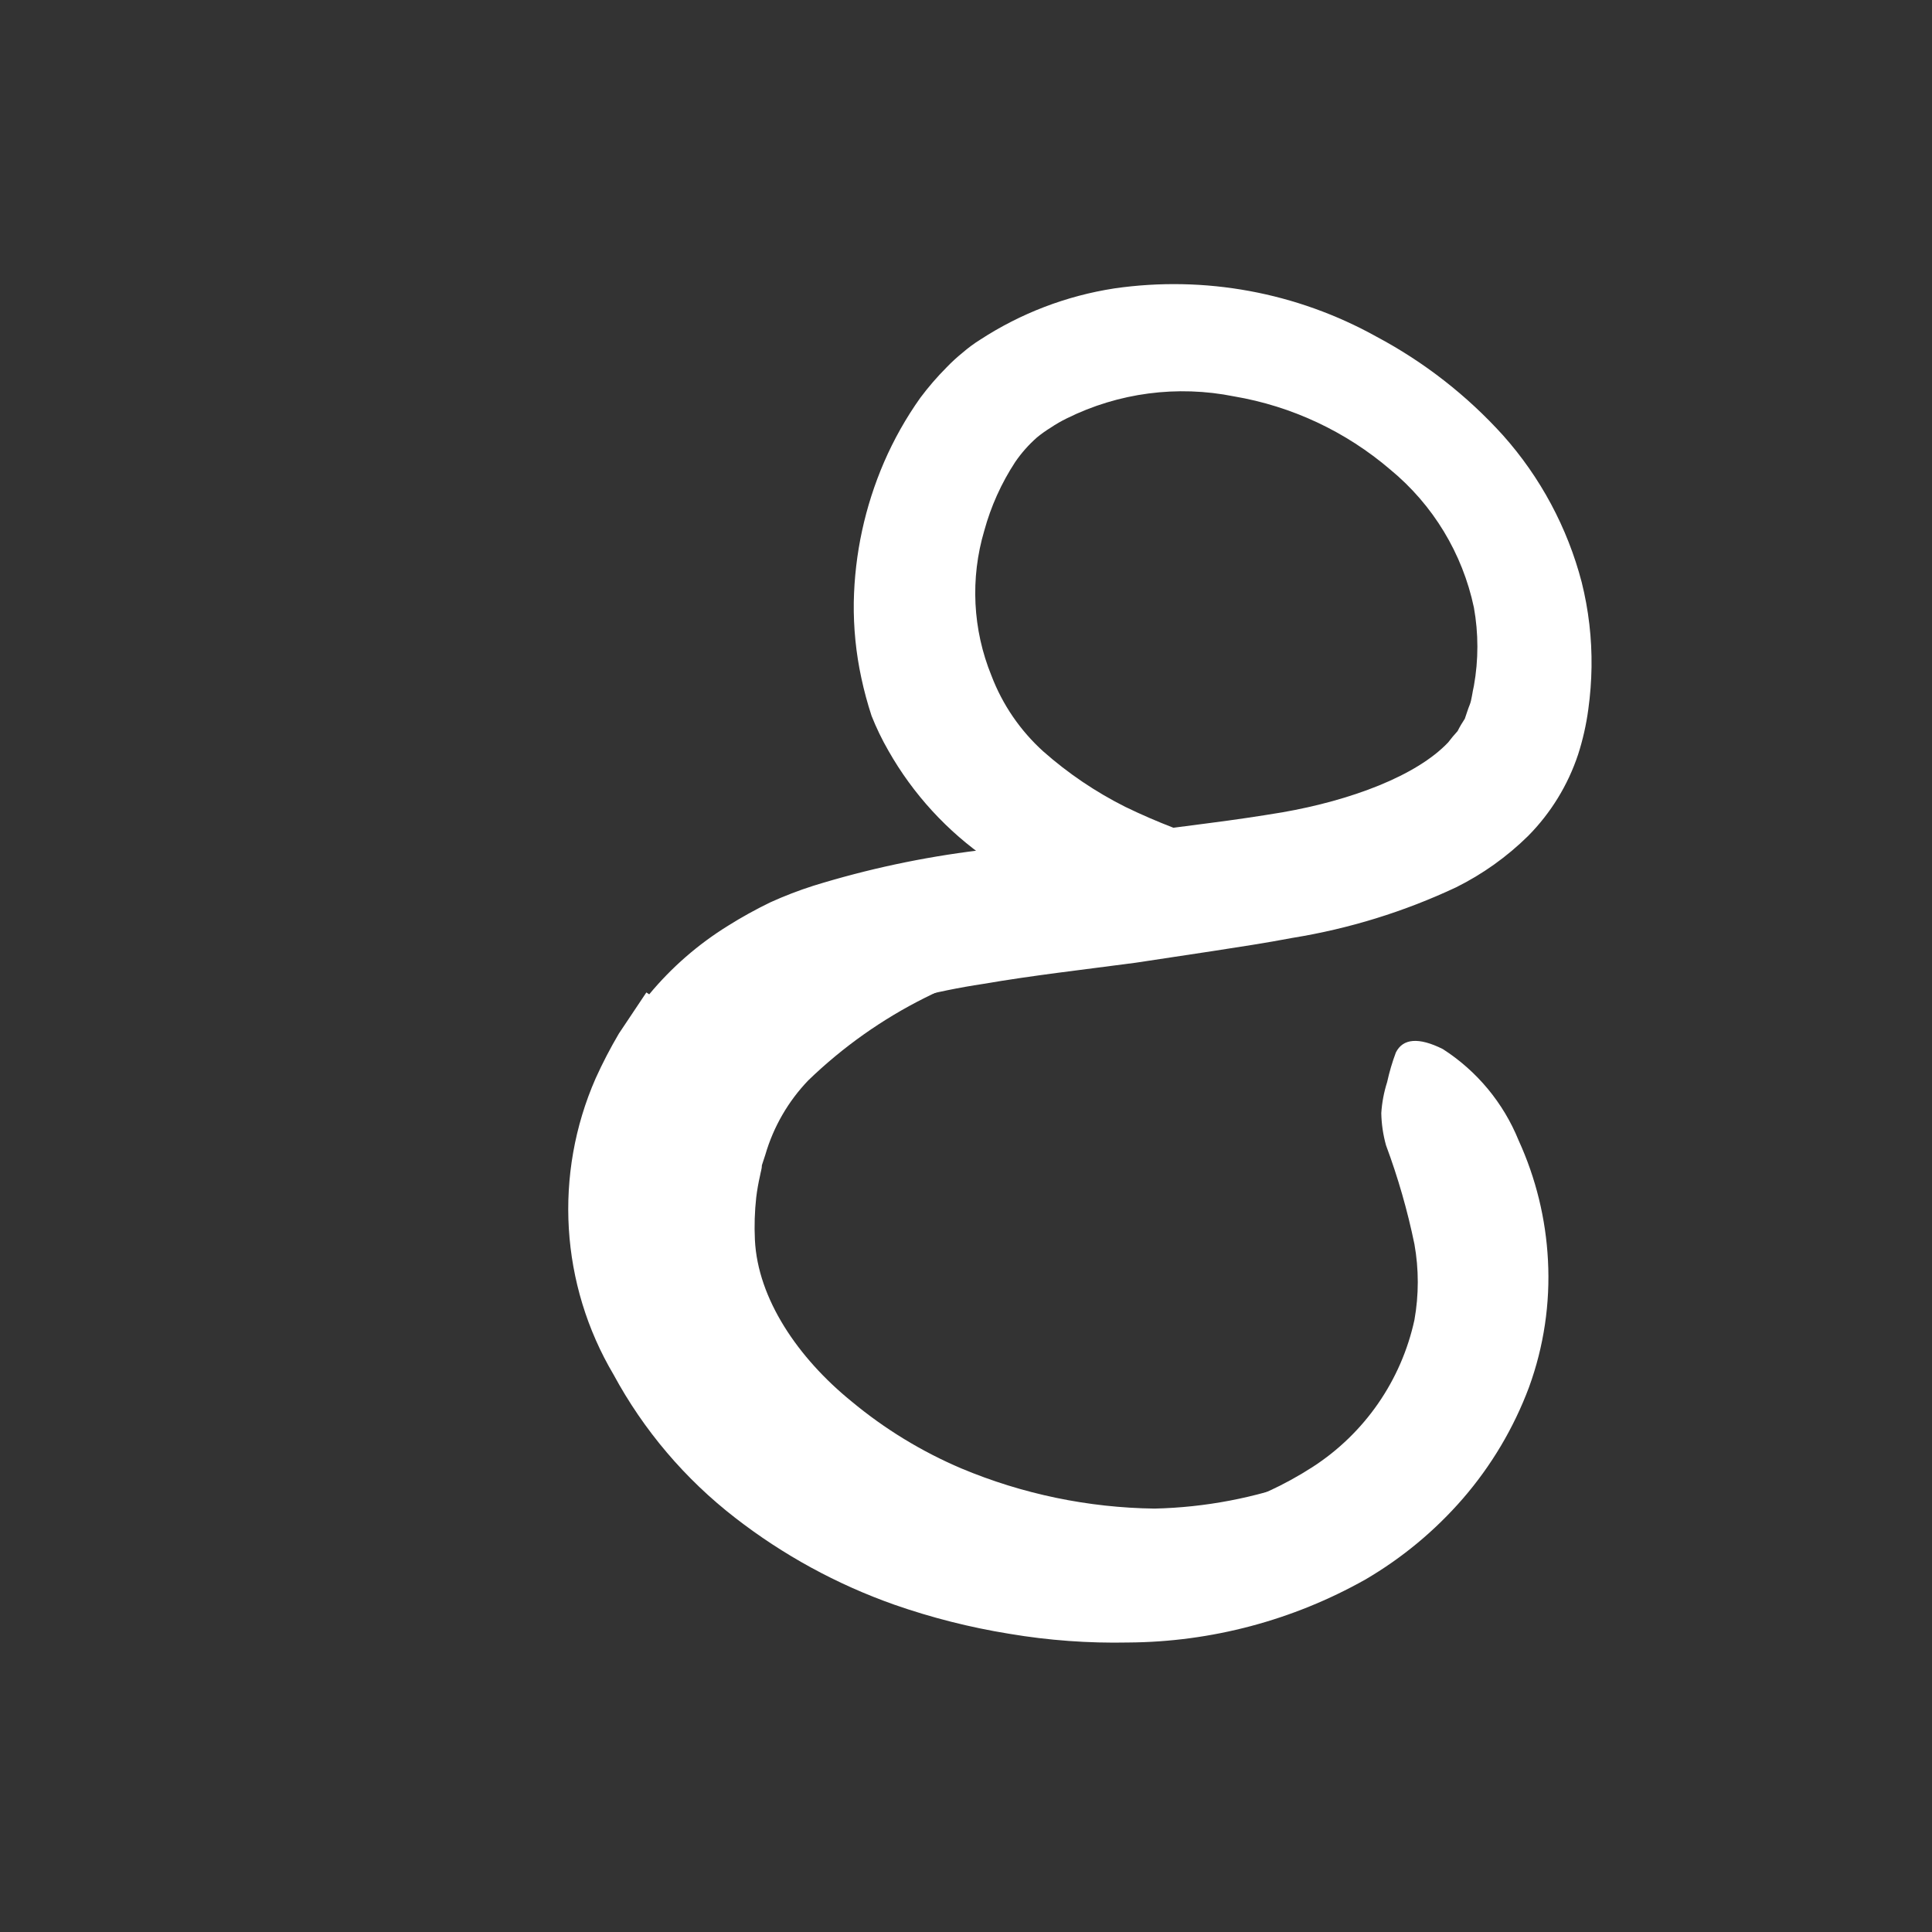 <svg width="102" height="102" viewBox="0 0 102 102" fill="none" xmlns="http://www.w3.org/2000/svg">
<rect x="0" y="0" width="102" height="102" fill="#333333" stroke="none"/>
<path d="M44.325 79.476C42.498 78.22 40.841 76.735 39.395 75.056C37.844 73.311 36.663 71.27 35.925 69.056C35.805 68.636 35.655 68.226 35.545 67.796L35.285 66.506C35.148 65.643 35.114 64.766 35.185 63.896C35.416 60.988 36.376 58.185 37.975 55.746C39.525 53.413 41.532 51.42 43.875 49.886C45.886 48.554 48.039 47.45 50.295 46.596C51.005 46.326 51.735 46.116 52.465 45.866C53.195 45.616 53.945 45.516 54.675 45.396C55.047 45.317 55.425 45.264 55.805 45.236H56.975C57.747 45.248 58.514 45.366 59.255 45.586C60.195 45.856 60.035 46.586 59.315 47.586C58.911 48.18 58.438 48.724 57.905 49.206C57.624 49.468 57.327 49.712 57.015 49.936L56.535 50.236C56.362 50.294 56.185 50.338 56.005 50.366C50.984 51.175 46.332 53.503 42.675 57.036C41.612 58.143 40.834 59.492 40.405 60.966L40.225 61.516C40.225 61.696 40.155 61.896 40.125 62.076C40.039 62.452 39.972 62.832 39.925 63.216C39.843 63.959 39.819 64.708 39.855 65.456C40.005 68.576 42.135 71.696 44.955 73.986C46.705 75.442 48.659 76.635 50.755 77.526C53.987 78.881 57.45 79.6 60.955 79.646C63.626 79.585 66.268 79.081 68.775 78.156L70.385 77.556C72.385 76.896 73.135 76.926 74.135 78.016C74.371 78.254 74.595 78.504 74.805 78.766C75.445 79.626 74.915 80.876 73.295 81.766C68.485 84.616 62.295 85.186 56.525 84.286C54.358 83.937 52.231 83.374 50.175 82.606C48.092 81.802 46.103 80.773 44.245 79.536L44.325 79.476Z" fill="white"/>
<path d="M34.275 52.496C35.456 51.072 36.861 49.849 38.435 48.876C39.158 48.422 39.906 48.008 40.675 47.636C41.411 47.303 42.165 47.012 42.935 46.766C45.787 45.883 48.712 45.258 51.675 44.896C54.485 44.516 57.275 44.286 59.835 43.976L63.835 43.456C65.165 43.286 66.445 43.096 67.705 42.886C71.315 42.256 74.775 40.966 76.455 39.196C76.605 38.996 76.775 38.796 76.955 38.596C77.068 38.371 77.195 38.154 77.335 37.946C77.425 37.696 77.495 37.446 77.595 37.206C77.695 36.966 77.735 36.536 77.815 36.206C78.06 34.84 78.06 33.441 77.815 32.076C77.212 29.219 75.657 26.652 73.405 24.796C71.053 22.781 68.198 21.443 65.145 20.926C62.157 20.326 59.055 20.734 56.325 22.086C56.031 22.23 55.746 22.393 55.475 22.576C55.22 22.733 54.976 22.906 54.745 23.096C54.309 23.48 53.923 23.916 53.595 24.396C52.866 25.51 52.316 26.732 51.965 28.016C51.217 30.538 51.351 33.24 52.345 35.676C52.929 37.207 53.868 38.578 55.085 39.676C56.393 40.831 57.845 41.813 59.405 42.596C61.076 43.406 62.812 44.075 64.595 44.596C66.444 45.134 68.324 45.558 70.225 45.866C72.605 46.286 72.295 46.986 70.115 47.716C69.463 47.941 68.794 48.115 68.115 48.236C67.254 48.413 66.382 48.533 65.505 48.596C63.235 48.839 60.941 48.683 58.725 48.136C57.596 47.843 56.487 47.479 55.405 47.046L53.785 46.396C53.235 46.106 52.725 45.746 52.195 45.396C50.017 43.903 48.208 41.933 46.905 39.636C46.564 39.045 46.267 38.43 46.015 37.796C45.8 37.139 45.619 36.471 45.475 35.796C45.191 34.482 45.057 33.14 45.075 31.796C45.121 29.248 45.665 26.735 46.675 24.396C47.192 23.203 47.832 22.067 48.585 21.006C49.01 20.437 49.474 19.899 49.975 19.396C50.242 19.118 50.525 18.858 50.825 18.616C51.114 18.366 51.421 18.139 51.745 17.936C53.889 16.539 56.306 15.615 58.835 15.226C63.603 14.537 68.465 15.433 72.675 17.776C75.186 19.113 77.446 20.875 79.355 22.986C81.331 25.204 82.754 27.861 83.505 30.736C83.871 32.2 84.046 33.706 84.025 35.216C84.014 35.962 83.957 36.706 83.855 37.446C83.747 38.257 83.566 39.057 83.315 39.836C82.778 41.453 81.874 42.925 80.675 44.136C79.559 45.235 78.277 46.149 76.875 46.846C74.133 48.134 71.225 49.033 68.235 49.516C66.815 49.786 65.425 49.996 64.065 50.206L59.965 50.826C57.185 51.196 54.515 51.496 51.905 51.946C49.388 52.324 46.918 52.964 44.535 53.856C43.188 54.305 41.917 54.956 40.765 55.786L40.355 56.086L39.975 56.396C39.714 56.612 39.48 56.857 39.275 57.126L38.605 57.976L38.275 58.396L38.015 58.856C36.5 61.264 36.035 64.186 36.725 66.946C37 68.02 37.403 69.057 37.925 70.036C38.235 70.506 38.515 71.036 38.835 71.476L39.915 72.816C41.499 74.552 43.357 76.018 45.415 77.156C46.467 77.739 47.556 78.253 48.675 78.696C49.803 79.089 50.951 79.423 52.115 79.696C54.448 80.237 56.84 80.488 59.235 80.446C62.809 80.426 66.302 79.385 69.305 77.446C72.05 75.67 73.98 72.88 74.675 69.686C74.911 68.363 74.911 67.009 74.675 65.686C74.309 63.91 73.807 62.165 73.175 60.466C73.02 59.912 72.936 59.341 72.925 58.766C72.961 58.209 73.065 57.658 73.235 57.126C73.351 56.595 73.504 56.074 73.695 55.566C74.065 54.826 74.895 54.746 76.175 55.386C77.973 56.541 79.371 58.225 80.175 60.206C81.086 62.199 81.612 64.347 81.725 66.536C81.846 68.814 81.506 71.093 80.725 73.236C79.92 75.388 78.738 77.379 77.235 79.116C75.761 80.816 74.018 82.262 72.075 83.396C68.254 85.546 63.949 86.689 59.565 86.716C57.462 86.76 55.359 86.606 53.285 86.256C51.217 85.922 49.182 85.407 47.205 84.716C44.177 83.646 41.34 82.096 38.805 80.126C36.166 78.082 33.983 75.511 32.395 72.576C29.579 67.819 29.226 61.998 31.445 56.936C31.812 56.124 32.223 55.333 32.675 54.566L34.125 52.396L34.275 52.496Z" fill="white"/>
</svg>
